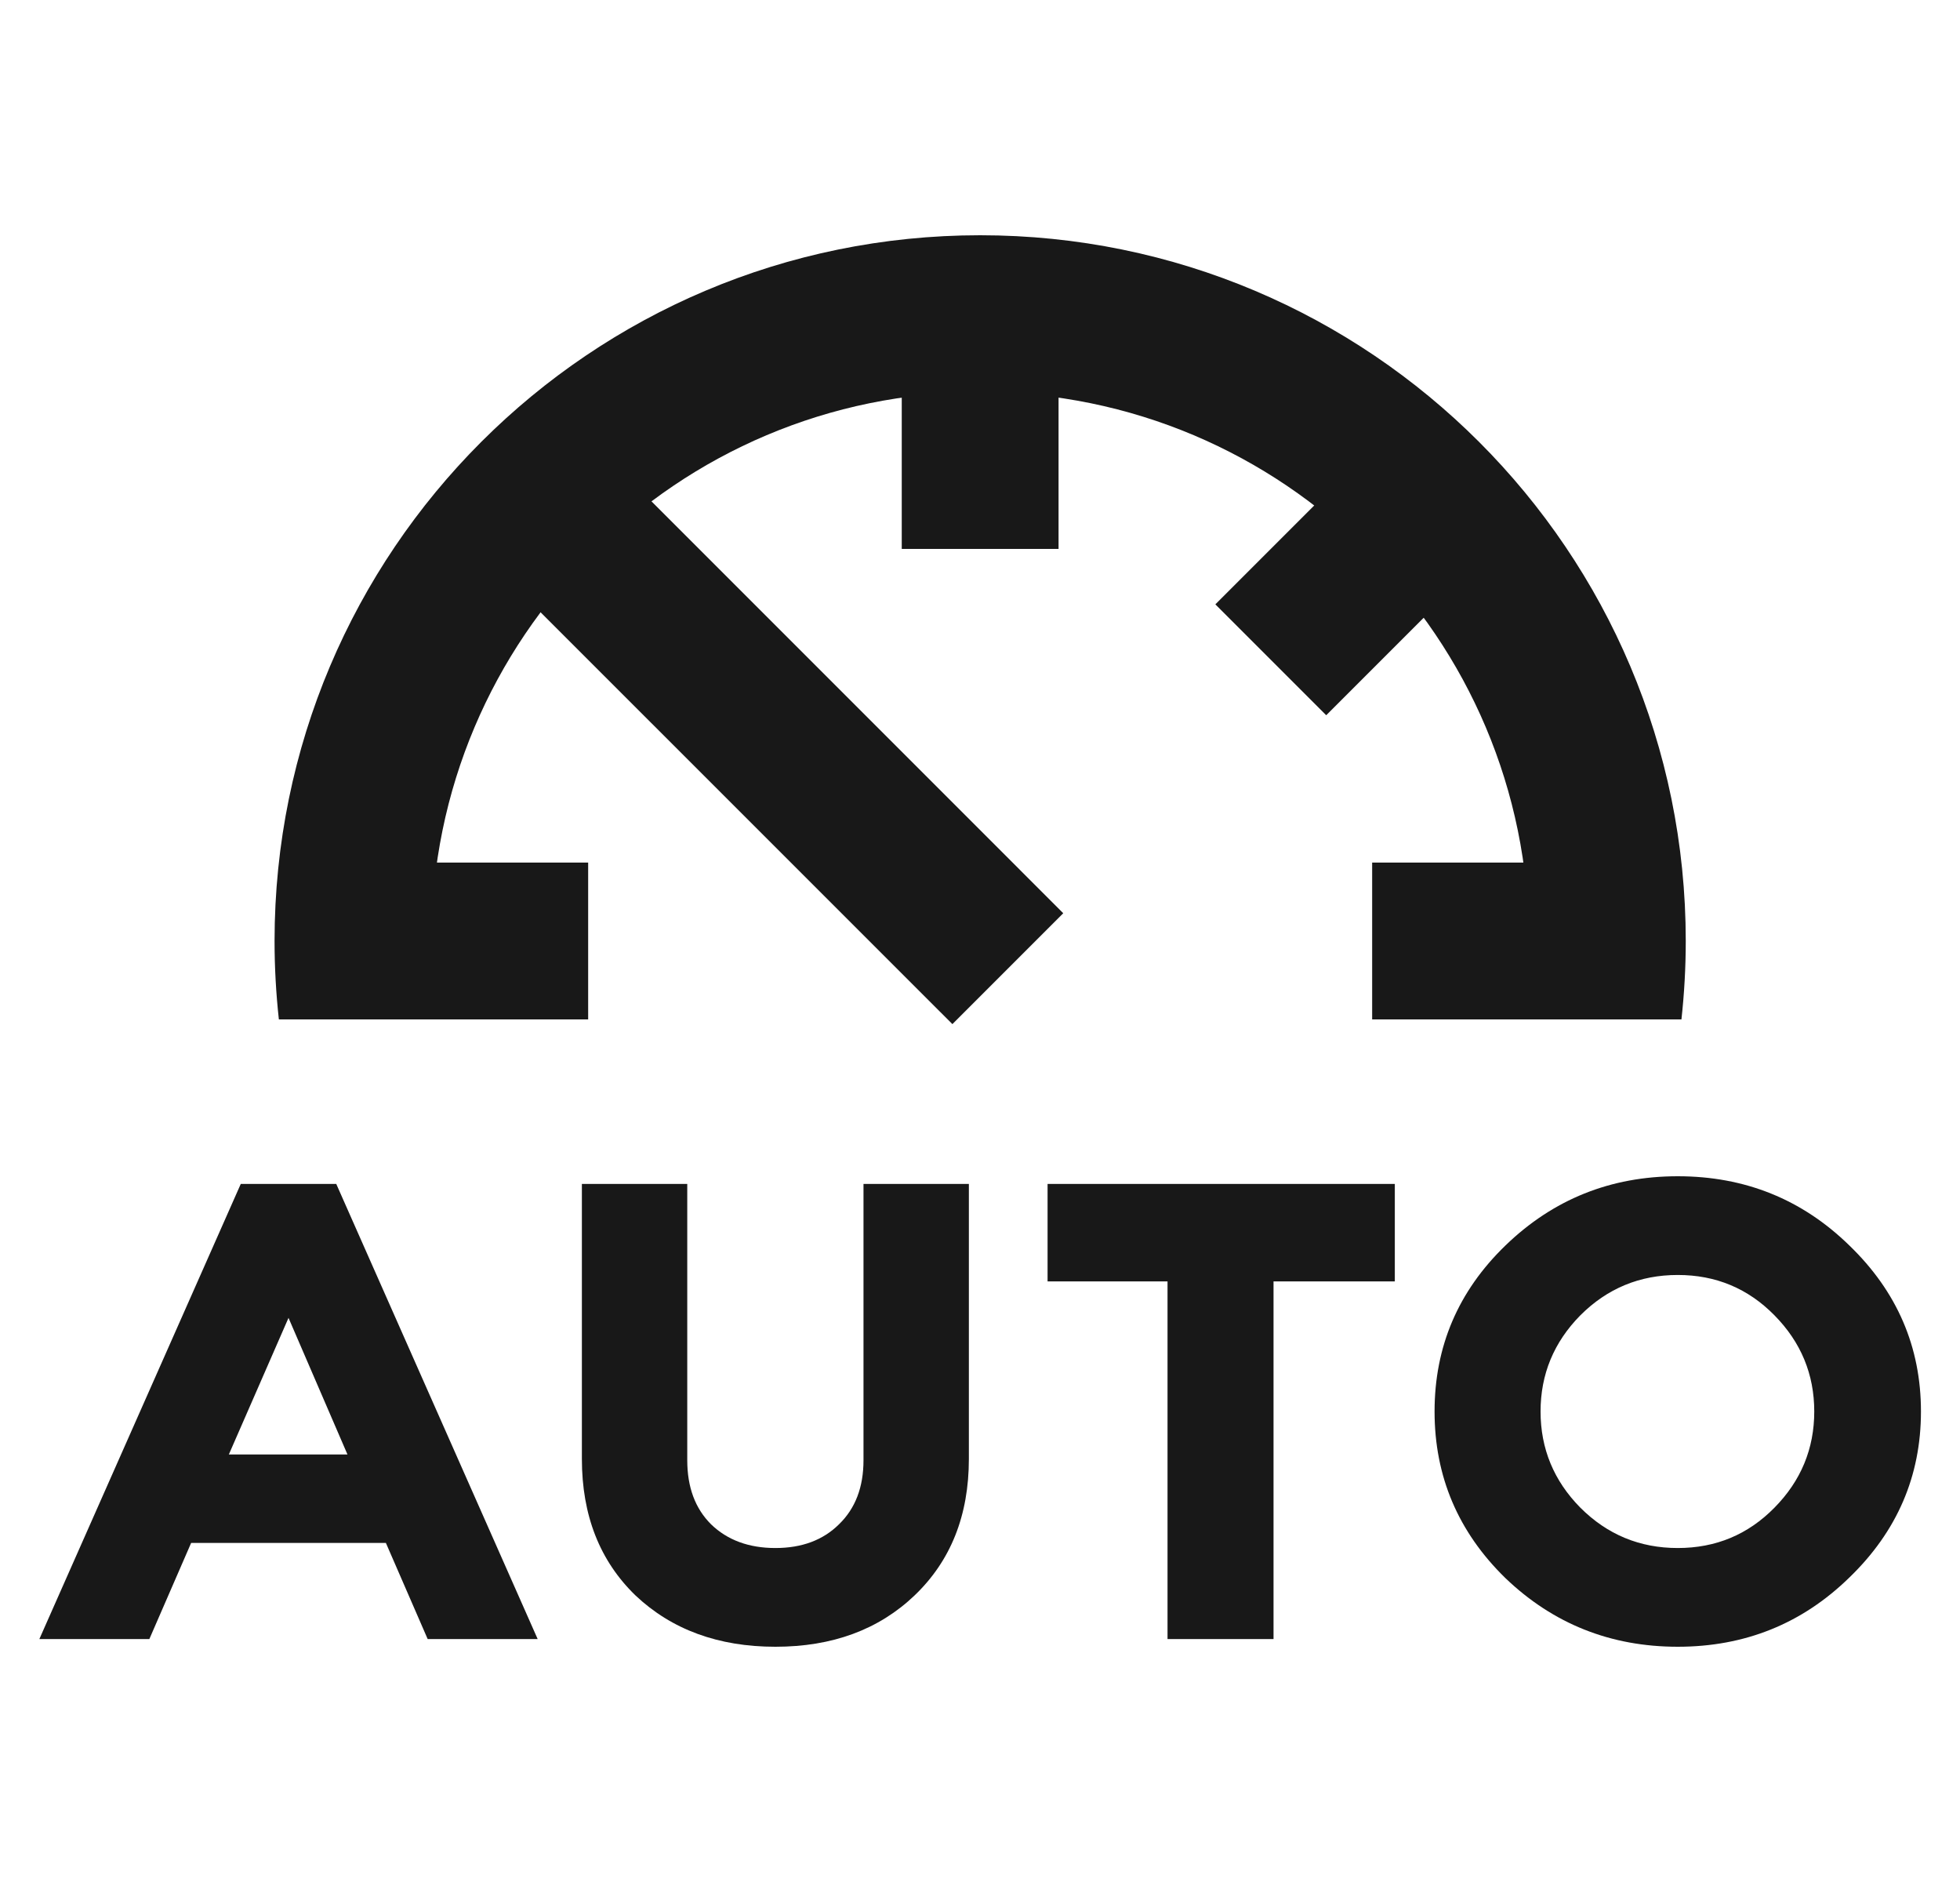 <svg width="25" height="24" viewBox="0 0 25 24" fill="none" xmlns="http://www.w3.org/2000/svg">
<g clip-path="url(#clip0_574_22447)">
<path fill-rule="evenodd" clip-rule="evenodd" d="M6.534 7.447L12.148 13.06L13.562 11.646L7.948 6.032L6.534 7.447Z" fill="#181818"/>
<path fill-rule="evenodd" clip-rule="evenodd" d="M11.502 7L11.502 4L13.502 4L13.502 7L11.502 7Z" fill="#181818"/>
<path fill-rule="evenodd" clip-rule="evenodd" d="M16.916 9.121L19.037 7L17.623 5.586L15.502 7.707L16.916 9.121Z" fill="#181818"/>
<path fill-rule="evenodd" clip-rule="evenodd" d="M7.502 13H4.502V11H7.502V13Z" fill="#181818"/>
<path fill-rule="evenodd" clip-rule="evenodd" d="M20.502 13H17.502V11H20.502V13Z" fill="#181818"/>
<path fill-rule="evenodd" clip-rule="evenodd" d="M19.431 13C19.478 12.673 19.502 12.339 19.502 12C19.502 8.134 16.368 5 12.502 5C8.636 5 5.502 8.134 5.502 12C5.502 12.339 5.526 12.673 5.573 13H3.557C3.521 12.672 3.502 12.338 3.502 12C3.502 7.029 7.531 3 12.502 3C17.473 3 21.502 7.029 21.502 12C21.502 12.338 21.483 12.672 21.447 13H19.431Z" fill="#181818"/>
<path d="M0.502 20.902L3.071 15.098H4.289L6.858 20.902H5.455L4.922 19.676H2.438L1.905 20.902H0.502ZM3.68 16.806L2.919 18.548H4.432L3.68 16.806Z" fill="#181818"/>
<path d="M11.665 20.346C11.208 20.782 10.617 21 9.89 21C9.163 21 8.568 20.782 8.106 20.346C7.65 19.905 7.422 19.324 7.422 18.605V15.098H8.766V18.621C8.766 18.965 8.867 19.237 9.07 19.439C9.278 19.64 9.552 19.741 9.89 19.741C10.228 19.741 10.498 19.64 10.701 19.439C10.91 19.237 11.014 18.965 11.014 18.621V15.098H12.358V18.605C12.358 19.324 12.127 19.905 11.665 20.346Z" fill="#181818"/>
<path d="M14.892 20.902V16.341H13.362V15.098H17.791V16.341H16.244V20.902H14.892Z" fill="#181818"/>
<path d="M20.157 19.226C20.501 19.57 20.915 19.741 21.4 19.741C21.885 19.741 22.296 19.57 22.634 19.226C22.972 18.883 23.141 18.474 23.141 18C23.141 17.526 22.972 17.117 22.634 16.774C22.296 16.43 21.885 16.259 21.4 16.259C20.915 16.259 20.501 16.43 20.157 16.774C19.819 17.117 19.65 17.526 19.65 18C19.65 18.474 19.819 18.883 20.157 19.226ZM23.589 20.117C22.986 20.706 22.256 21 21.4 21C20.544 21 19.811 20.708 19.202 20.125C18.599 19.537 18.298 18.828 18.298 18C18.298 17.172 18.599 16.466 19.202 15.883C19.811 15.294 20.544 15 21.4 15C22.256 15 22.986 15.294 23.589 15.883C24.198 16.471 24.502 17.177 24.502 18C24.502 18.823 24.198 19.529 23.589 20.117Z" fill="#181818"/>
</g>
<defs>
<clipPath id="clip0_574_22447">
<rect width="24" height="24" fill="white" transform="translate(0.502)"/>
</clipPath>
</defs>
</svg>
